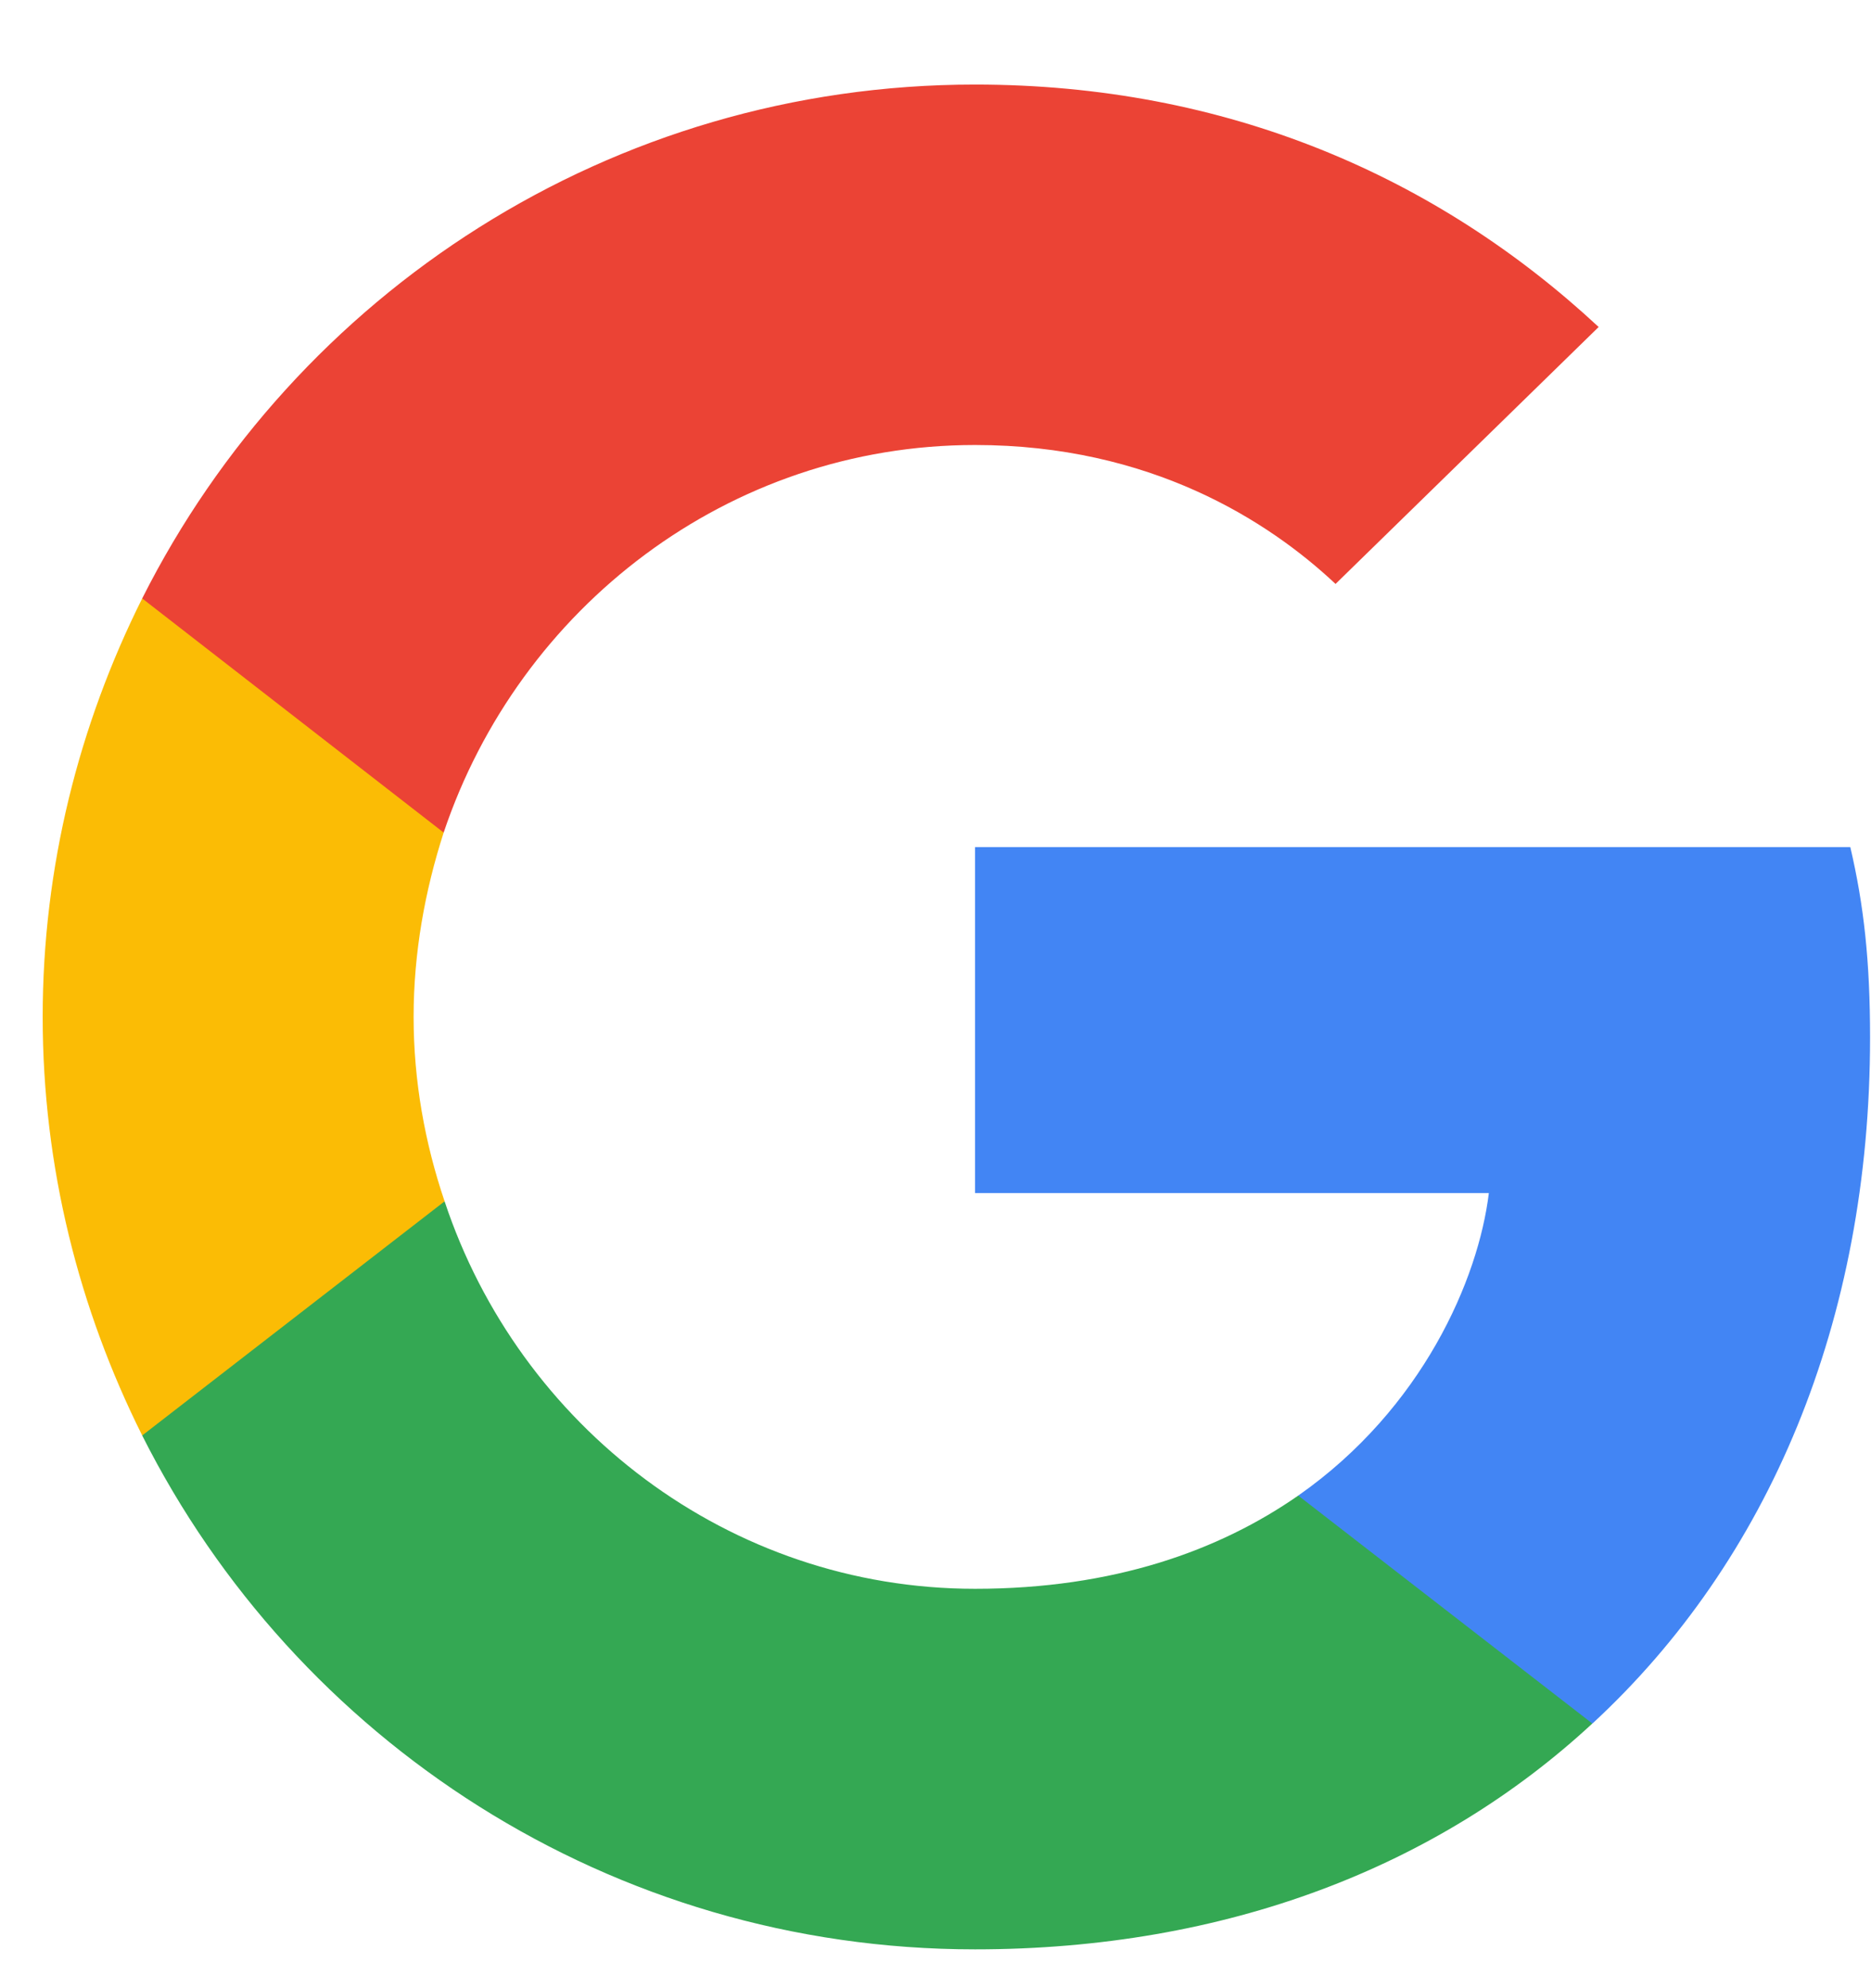 <svg width="16" height="17" viewBox="0 0 16 17" fill="none" xmlns="http://www.w3.org/2000/svg">
<g clip-path="url(#clip0_288_2805)">
<path d="M15.992 8.872C15.992 8.217 15.939 7.739 15.823 7.243H8.338V10.201H12.732C12.643 10.937 12.165 12.044 11.102 12.788L11.087 12.887L13.454 14.72L13.618 14.737C15.124 13.346 15.992 11.3 15.992 8.872Z" fill="#4285F4"/>
<path d="M8.338 16.668C10.491 16.668 12.298 15.959 13.617 14.737L11.102 12.788C10.428 13.257 9.525 13.585 8.338 13.585C6.23 13.585 4.44 12.194 3.802 10.272L3.709 10.28L1.248 12.185L1.216 12.274C2.527 14.878 5.22 16.668 8.338 16.668Z" fill="#34A853"/>
<path d="M3.802 10.272C3.634 9.776 3.537 9.245 3.537 8.695C3.537 8.146 3.634 7.615 3.794 7.119L3.789 7.013L1.297 5.078L1.216 5.117C0.676 6.197 0.365 7.411 0.365 8.695C0.365 9.98 0.676 11.193 1.216 12.274L3.802 10.272Z" fill="#FBBC05"/>
<path d="M8.338 3.805C9.835 3.805 10.845 4.452 11.421 4.993L13.671 2.796C12.289 1.511 10.491 0.723 8.338 0.723C5.22 0.723 2.527 2.512 1.216 5.117L3.794 7.119C4.44 5.196 6.23 3.805 8.338 3.805Z" fill="#EB4335"/>
</g>
<defs>
<clipPath id="clip0_288_2805">
<rect width="15.635" height="16" fill="white" transform="translate(0.365 0.723)"/>
</clipPath>
</defs>
</svg>

